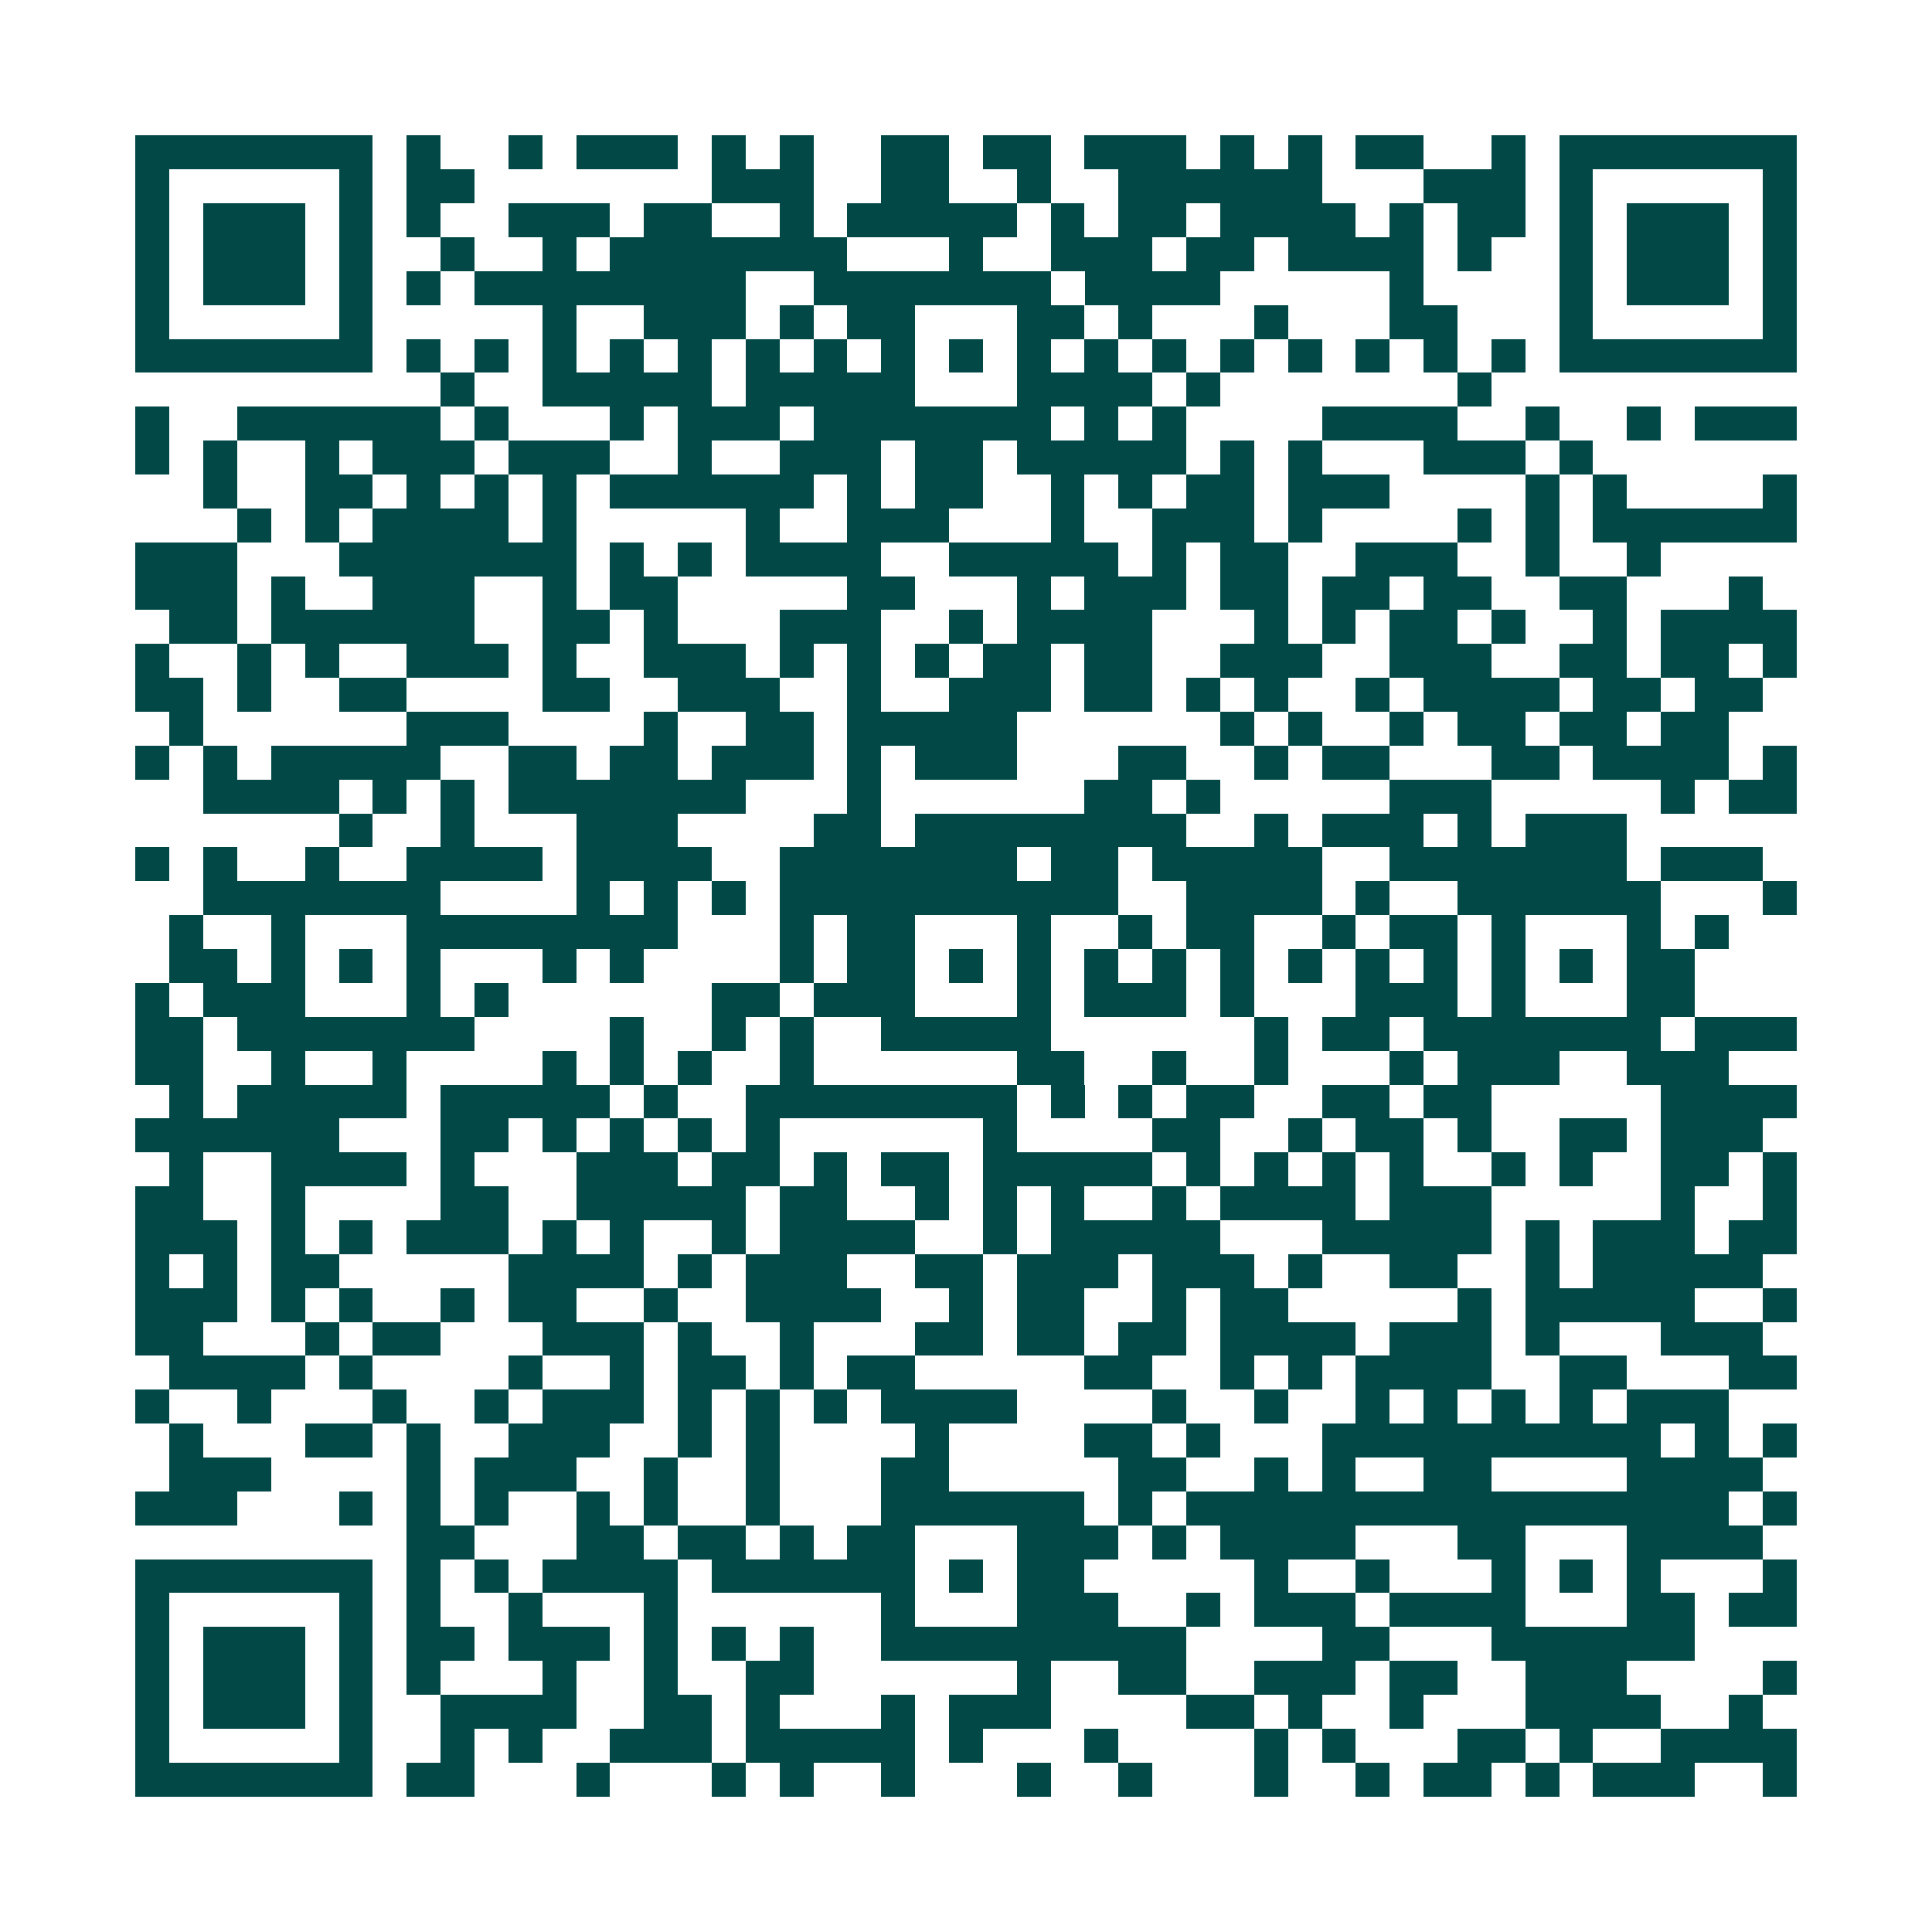 <svg xmlns="http://www.w3.org/2000/svg" width="200" height="200" viewBox="0 0 57 57" shape-rendering="crispEdges"><path fill="#ffffff" d="M0 0h57v57H0z"/><path stroke="#014847" d="M4 4.5h7m1 0h1m2 0h1m1 0h3m1 0h1m1 0h1m2 0h2m1 0h2m1 0h3m1 0h1m1 0h1m1 0h2m2 0h1m1 0h7M4 5.5h1m5 0h1m1 0h2m7 0h3m2 0h2m2 0h1m2 0h6m3 0h3m1 0h1m5 0h1M4 6.5h1m1 0h3m1 0h1m1 0h1m2 0h3m1 0h2m2 0h1m1 0h5m1 0h1m1 0h2m1 0h4m1 0h1m1 0h2m1 0h1m1 0h3m1 0h1M4 7.5h1m1 0h3m1 0h1m2 0h1m2 0h1m1 0h7m3 0h1m2 0h3m1 0h2m1 0h4m1 0h1m2 0h1m1 0h3m1 0h1M4 8.5h1m1 0h3m1 0h1m1 0h1m1 0h8m2 0h7m1 0h4m5 0h1m4 0h1m1 0h3m1 0h1M4 9.5h1m5 0h1m5 0h1m2 0h3m1 0h1m1 0h2m3 0h2m1 0h1m3 0h1m3 0h2m3 0h1m5 0h1M4 10.5h7m1 0h1m1 0h1m1 0h1m1 0h1m1 0h1m1 0h1m1 0h1m1 0h1m1 0h1m1 0h1m1 0h1m1 0h1m1 0h1m1 0h1m1 0h1m1 0h1m1 0h1m1 0h7M13 11.5h1m2 0h5m1 0h5m3 0h4m1 0h1m7 0h1M4 12.5h1m2 0h6m1 0h1m3 0h1m1 0h3m1 0h7m1 0h1m1 0h1m4 0h4m2 0h1m2 0h1m1 0h3M4 13.5h1m1 0h1m2 0h1m1 0h3m1 0h3m2 0h1m2 0h3m1 0h2m1 0h5m1 0h1m1 0h1m3 0h3m1 0h1M6 14.5h1m2 0h2m1 0h1m1 0h1m1 0h1m1 0h6m1 0h1m1 0h2m2 0h1m1 0h1m1 0h2m1 0h3m4 0h1m1 0h1m4 0h1M7 15.5h1m1 0h1m1 0h4m1 0h1m5 0h1m2 0h3m3 0h1m2 0h3m1 0h1m4 0h1m1 0h1m1 0h6M4 16.5h3m3 0h7m1 0h1m1 0h1m1 0h4m2 0h5m1 0h1m1 0h2m2 0h3m2 0h1m2 0h1M4 17.5h3m1 0h1m2 0h3m2 0h1m1 0h2m5 0h2m3 0h1m1 0h3m1 0h2m1 0h2m1 0h2m2 0h2m3 0h1M5 18.5h2m1 0h6m2 0h2m1 0h1m3 0h3m2 0h1m1 0h4m3 0h1m1 0h1m1 0h2m1 0h1m2 0h1m1 0h4M4 19.5h1m2 0h1m1 0h1m2 0h3m1 0h1m2 0h3m1 0h1m1 0h1m1 0h1m1 0h2m1 0h2m2 0h3m2 0h3m2 0h2m1 0h2m1 0h1M4 20.5h2m1 0h1m2 0h2m4 0h2m2 0h3m2 0h1m2 0h3m1 0h2m1 0h1m1 0h1m2 0h1m1 0h4m1 0h2m1 0h2M5 21.5h1m6 0h3m4 0h1m2 0h2m1 0h5m6 0h1m1 0h1m2 0h1m1 0h2m1 0h2m1 0h2M4 22.5h1m1 0h1m1 0h5m2 0h2m1 0h2m1 0h3m1 0h1m1 0h3m3 0h2m2 0h1m1 0h2m3 0h2m1 0h4m1 0h1M6 23.5h4m1 0h1m1 0h1m1 0h7m3 0h1m6 0h2m1 0h1m5 0h3m5 0h1m1 0h2M10 24.5h1m2 0h1m3 0h3m4 0h2m1 0h8m2 0h1m1 0h3m1 0h1m1 0h3M4 25.5h1m1 0h1m2 0h1m2 0h4m1 0h4m2 0h7m1 0h2m1 0h5m2 0h7m1 0h3M6 26.5h7m4 0h1m1 0h1m1 0h1m1 0h10m2 0h4m1 0h1m2 0h6m3 0h1M5 27.5h1m2 0h1m3 0h8m3 0h1m1 0h2m3 0h1m2 0h1m1 0h2m2 0h1m1 0h2m1 0h1m3 0h1m1 0h1M5 28.5h2m1 0h1m1 0h1m1 0h1m3 0h1m1 0h1m4 0h1m1 0h2m1 0h1m1 0h1m1 0h1m1 0h1m1 0h1m1 0h1m1 0h1m1 0h1m1 0h1m1 0h1m1 0h2M4 29.5h1m1 0h3m3 0h1m1 0h1m6 0h2m1 0h3m3 0h1m1 0h3m1 0h1m3 0h3m1 0h1m3 0h2M4 30.5h2m1 0h7m4 0h1m2 0h1m1 0h1m2 0h5m6 0h1m1 0h2m1 0h7m1 0h3M4 31.5h2m2 0h1m2 0h1m4 0h1m1 0h1m1 0h1m2 0h1m6 0h2m2 0h1m2 0h1m3 0h1m1 0h3m2 0h3M5 32.5h1m1 0h5m1 0h5m1 0h1m2 0h8m1 0h1m1 0h1m1 0h2m2 0h2m1 0h2m5 0h4M4 33.5h6m3 0h2m1 0h1m1 0h1m1 0h1m1 0h1m6 0h1m4 0h2m2 0h1m1 0h2m1 0h1m2 0h2m1 0h3M5 34.5h1m2 0h4m1 0h1m3 0h3m1 0h2m1 0h1m1 0h2m1 0h5m1 0h1m1 0h1m1 0h1m1 0h1m2 0h1m1 0h1m2 0h2m1 0h1M4 35.5h2m2 0h1m4 0h2m2 0h5m1 0h2m2 0h1m1 0h1m1 0h1m2 0h1m1 0h4m1 0h3m5 0h1m2 0h1M4 36.5h3m1 0h1m1 0h1m1 0h3m1 0h1m1 0h1m2 0h1m1 0h4m2 0h1m1 0h5m3 0h5m1 0h1m1 0h3m1 0h2M4 37.5h1m1 0h1m1 0h2m5 0h4m1 0h1m1 0h3m2 0h2m1 0h3m1 0h3m1 0h1m2 0h2m2 0h1m1 0h5M4 38.5h3m1 0h1m1 0h1m2 0h1m1 0h2m2 0h1m2 0h4m2 0h1m1 0h2m2 0h1m1 0h2m5 0h1m1 0h5m2 0h1M4 39.5h2m3 0h1m1 0h2m3 0h3m1 0h1m2 0h1m3 0h2m1 0h2m1 0h2m1 0h4m1 0h3m1 0h1m3 0h3M5 40.5h4m1 0h1m4 0h1m2 0h1m1 0h2m1 0h1m1 0h2m5 0h2m2 0h1m1 0h1m1 0h4m2 0h2m3 0h2M4 41.5h1m2 0h1m3 0h1m2 0h1m1 0h3m1 0h1m1 0h1m1 0h1m1 0h4m4 0h1m2 0h1m2 0h1m1 0h1m1 0h1m1 0h1m1 0h3M5 42.5h1m3 0h2m1 0h1m2 0h3m2 0h1m1 0h1m4 0h1m4 0h2m1 0h1m3 0h10m1 0h1m1 0h1M5 43.5h3m4 0h1m1 0h3m2 0h1m2 0h1m3 0h2m5 0h2m2 0h1m1 0h1m2 0h2m4 0h4M4 44.5h3m3 0h1m1 0h1m1 0h1m2 0h1m1 0h1m2 0h1m3 0h6m1 0h1m1 0h16m1 0h1M12 45.5h2m3 0h2m1 0h2m1 0h1m1 0h2m3 0h3m1 0h1m1 0h4m3 0h2m3 0h4M4 46.5h7m1 0h1m1 0h1m1 0h4m1 0h6m1 0h1m1 0h2m5 0h1m2 0h1m3 0h1m1 0h1m1 0h1m3 0h1M4 47.5h1m5 0h1m1 0h1m2 0h1m3 0h1m6 0h1m3 0h3m2 0h1m1 0h3m1 0h4m3 0h2m1 0h2M4 48.5h1m1 0h3m1 0h1m1 0h2m1 0h3m1 0h1m1 0h1m1 0h1m2 0h9m4 0h2m3 0h6M4 49.5h1m1 0h3m1 0h1m1 0h1m3 0h1m2 0h1m2 0h2m6 0h1m2 0h2m2 0h3m1 0h2m2 0h3m4 0h1M4 50.5h1m1 0h3m1 0h1m2 0h4m2 0h2m1 0h1m3 0h1m1 0h3m4 0h2m1 0h1m2 0h1m3 0h4m2 0h1M4 51.5h1m5 0h1m2 0h1m1 0h1m2 0h3m1 0h5m1 0h1m3 0h1m4 0h1m1 0h1m3 0h2m1 0h1m2 0h4M4 52.5h7m1 0h2m3 0h1m3 0h1m1 0h1m2 0h1m3 0h1m2 0h1m3 0h1m2 0h1m1 0h2m1 0h1m1 0h3m2 0h1"/></svg>
